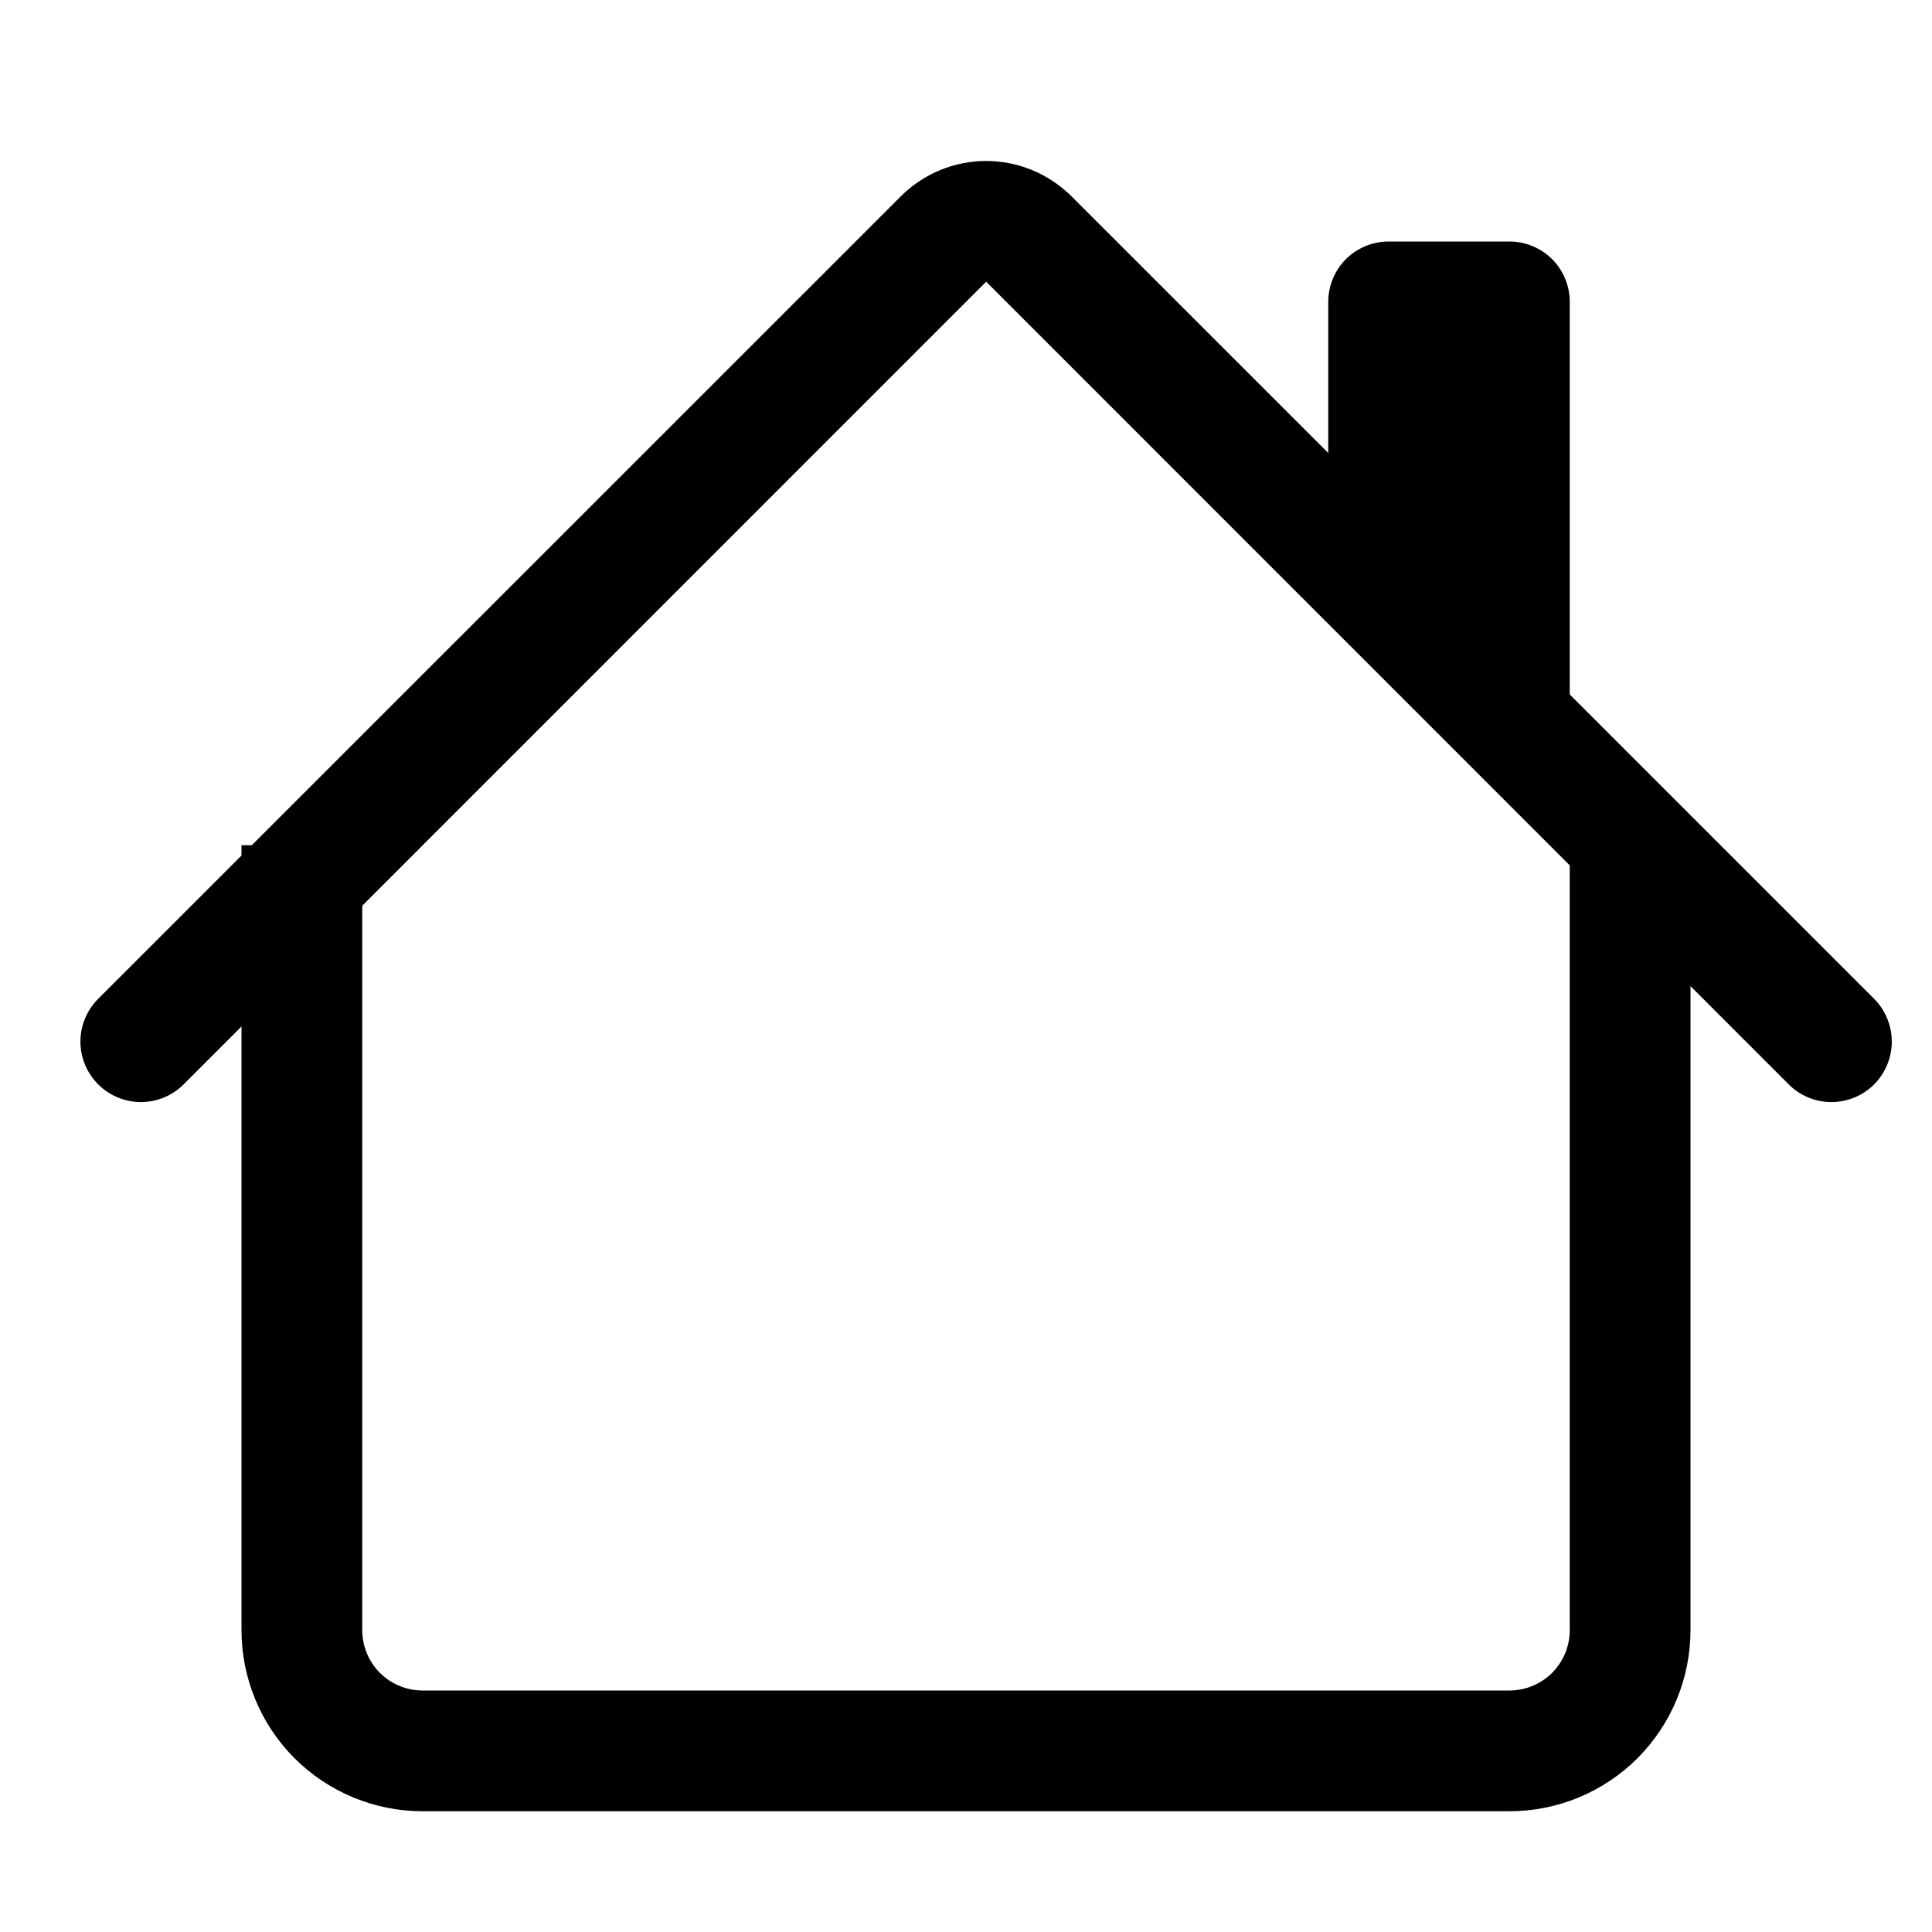 <svg width="16" height="16" viewBox="0 0 16 16" fill="none" xmlns="http://www.w3.org/2000/svg">
<path fill-rule="evenodd" clip-rule="evenodd" d="M2 13.5V7H3V13.5C3 13.633 3.053 13.76 3.146 13.854C3.24 13.947 3.367 14 3.5 14H12.5C12.633 14 12.76 13.947 12.854 13.854C12.947 13.76 13 13.633 13 13.5V7H14V13.5C14 13.898 13.842 14.279 13.561 14.561C13.279 14.842 12.898 15 12.5 15H3.5C3.102 15 2.721 14.842 2.439 14.561C2.158 14.279 2 13.898 2 13.5ZM13 2.5V6L11 4V2.5C11 2.367 11.053 2.24 11.146 2.146C11.24 2.053 11.367 2 11.5 2H12.5C12.633 2 12.76 2.053 12.854 2.146C12.947 2.24 13 2.367 13 2.5Z" fill="currentColor"/>
<path fill-rule="evenodd" clip-rule="evenodd" d="M7.46 1.626C7.647 1.439 7.901 1.333 8.167 1.333C8.432 1.333 8.686 1.439 8.874 1.626L15.521 8.272C15.614 8.366 15.667 8.493 15.667 8.626C15.667 8.759 15.614 8.886 15.521 8.98C15.427 9.074 15.299 9.127 15.167 9.127C15.034 9.127 14.906 9.074 14.813 8.98L8.167 2.333L1.521 8.98C1.427 9.074 1.299 9.127 1.167 9.127C1.034 9.127 0.907 9.074 0.813 8.98C0.719 8.886 0.666 8.759 0.666 8.626C0.666 8.493 0.719 8.366 0.813 8.272L7.46 1.626Z" fill="currentColor"/>
</svg>
